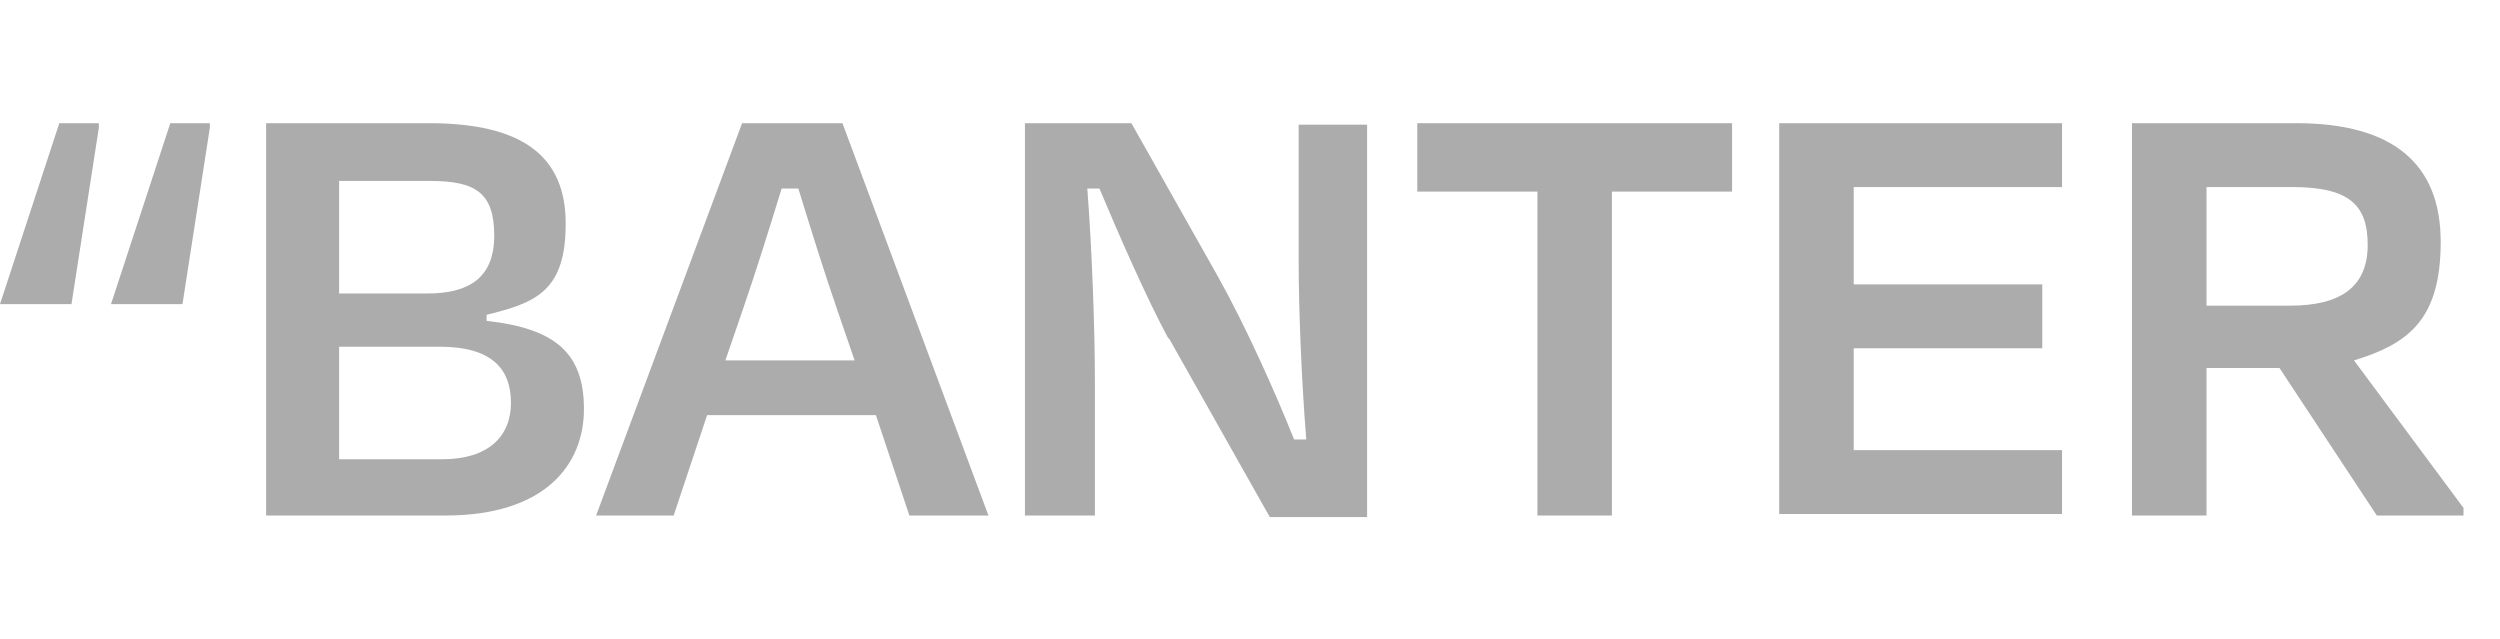 <svg fill="#ACACAC"
  xmlns="http://www.w3.org/2000/svg" version="1.1" viewBox="0 0 164.4 42">
  <path d="M0,20l3.9-11.9h2.6v.3l-1.8,11.6s-4.8,0-4.8,0ZM7.3,20l3.9-11.9h2.6v.3l-1.8,11.6s-4.8,0-4.8,0Z"/>
  <path d="M17.4,8.1h10.8c6.2,0,9,2.2,9,6.6s-1.9,5.2-5.2,6v.4c4.5.5,6.4,2.1,6.4,5.8s-2.6,7-9.1,7h-11.8V8.1ZM22.3,11.9v7.4h5.8c2.7,0,4.4-1,4.4-3.8s-1.2-3.6-4.2-3.6c0,0-6,0-6,0ZM22.3,22.8v7.4h6.8c3,0,4.5-1.5,4.5-3.7s-1.2-3.7-4.7-3.7h-6.5Z"/>
  <path d="M57.5,27.3h-11l-2.2,6.6h-5.1l9.6-25.8h6.6l9.6,25.8h-5.2l-2.2-6.6h0ZM47.8,23.7h8.4l-1.1-3.2c-.9-2.6-1.8-5.5-2.6-8.1h-1.1c-.8,2.6-1.7,5.5-2.6,8.1l-1.1,3.2h0Z"/>
  <path d="M76.8,22.2c-1.4-2.6-3.2-6.7-4.5-9.8h-.8c.3,3.8.5,9.2.5,12.6v8.9h-4.6V8.1h7l5.7,10.1c1.9,3.4,3.8,7.7,5,10.7h.8c-.3-3.7-.5-8.4-.5-11.8v-8.9h4.5v25.8h-6.4l-6.6-11.7h0Z"/>
  <path d="M93.1,8.1h20.8v4.5h-7.9v21.3h-4.9V12.6h-7.9s0-4.5,0-4.5Z"/>
  <path d="M117,8.1h18.6v4.2h-13.7v6.4h12.4v4.2h-12.4v6.7h13.7v4.2h-18.6s0-25.8,0-25.8Z"/>
  <path d="M149.9,24.2h-4.8v9.7h-4.9V8.1h10.8c6.4,0,9.5,2.7,9.5,7.8s-2.1,6.7-5.7,7.8l7.2,9.7v.5h-5.7l-6.4-9.7h0ZM145.1,12.2v7.9h5.5c3.4,0,5.1-1.3,5.1-4s-1.3-3.8-5-3.8h-5.6,0Z"/>
</svg>
